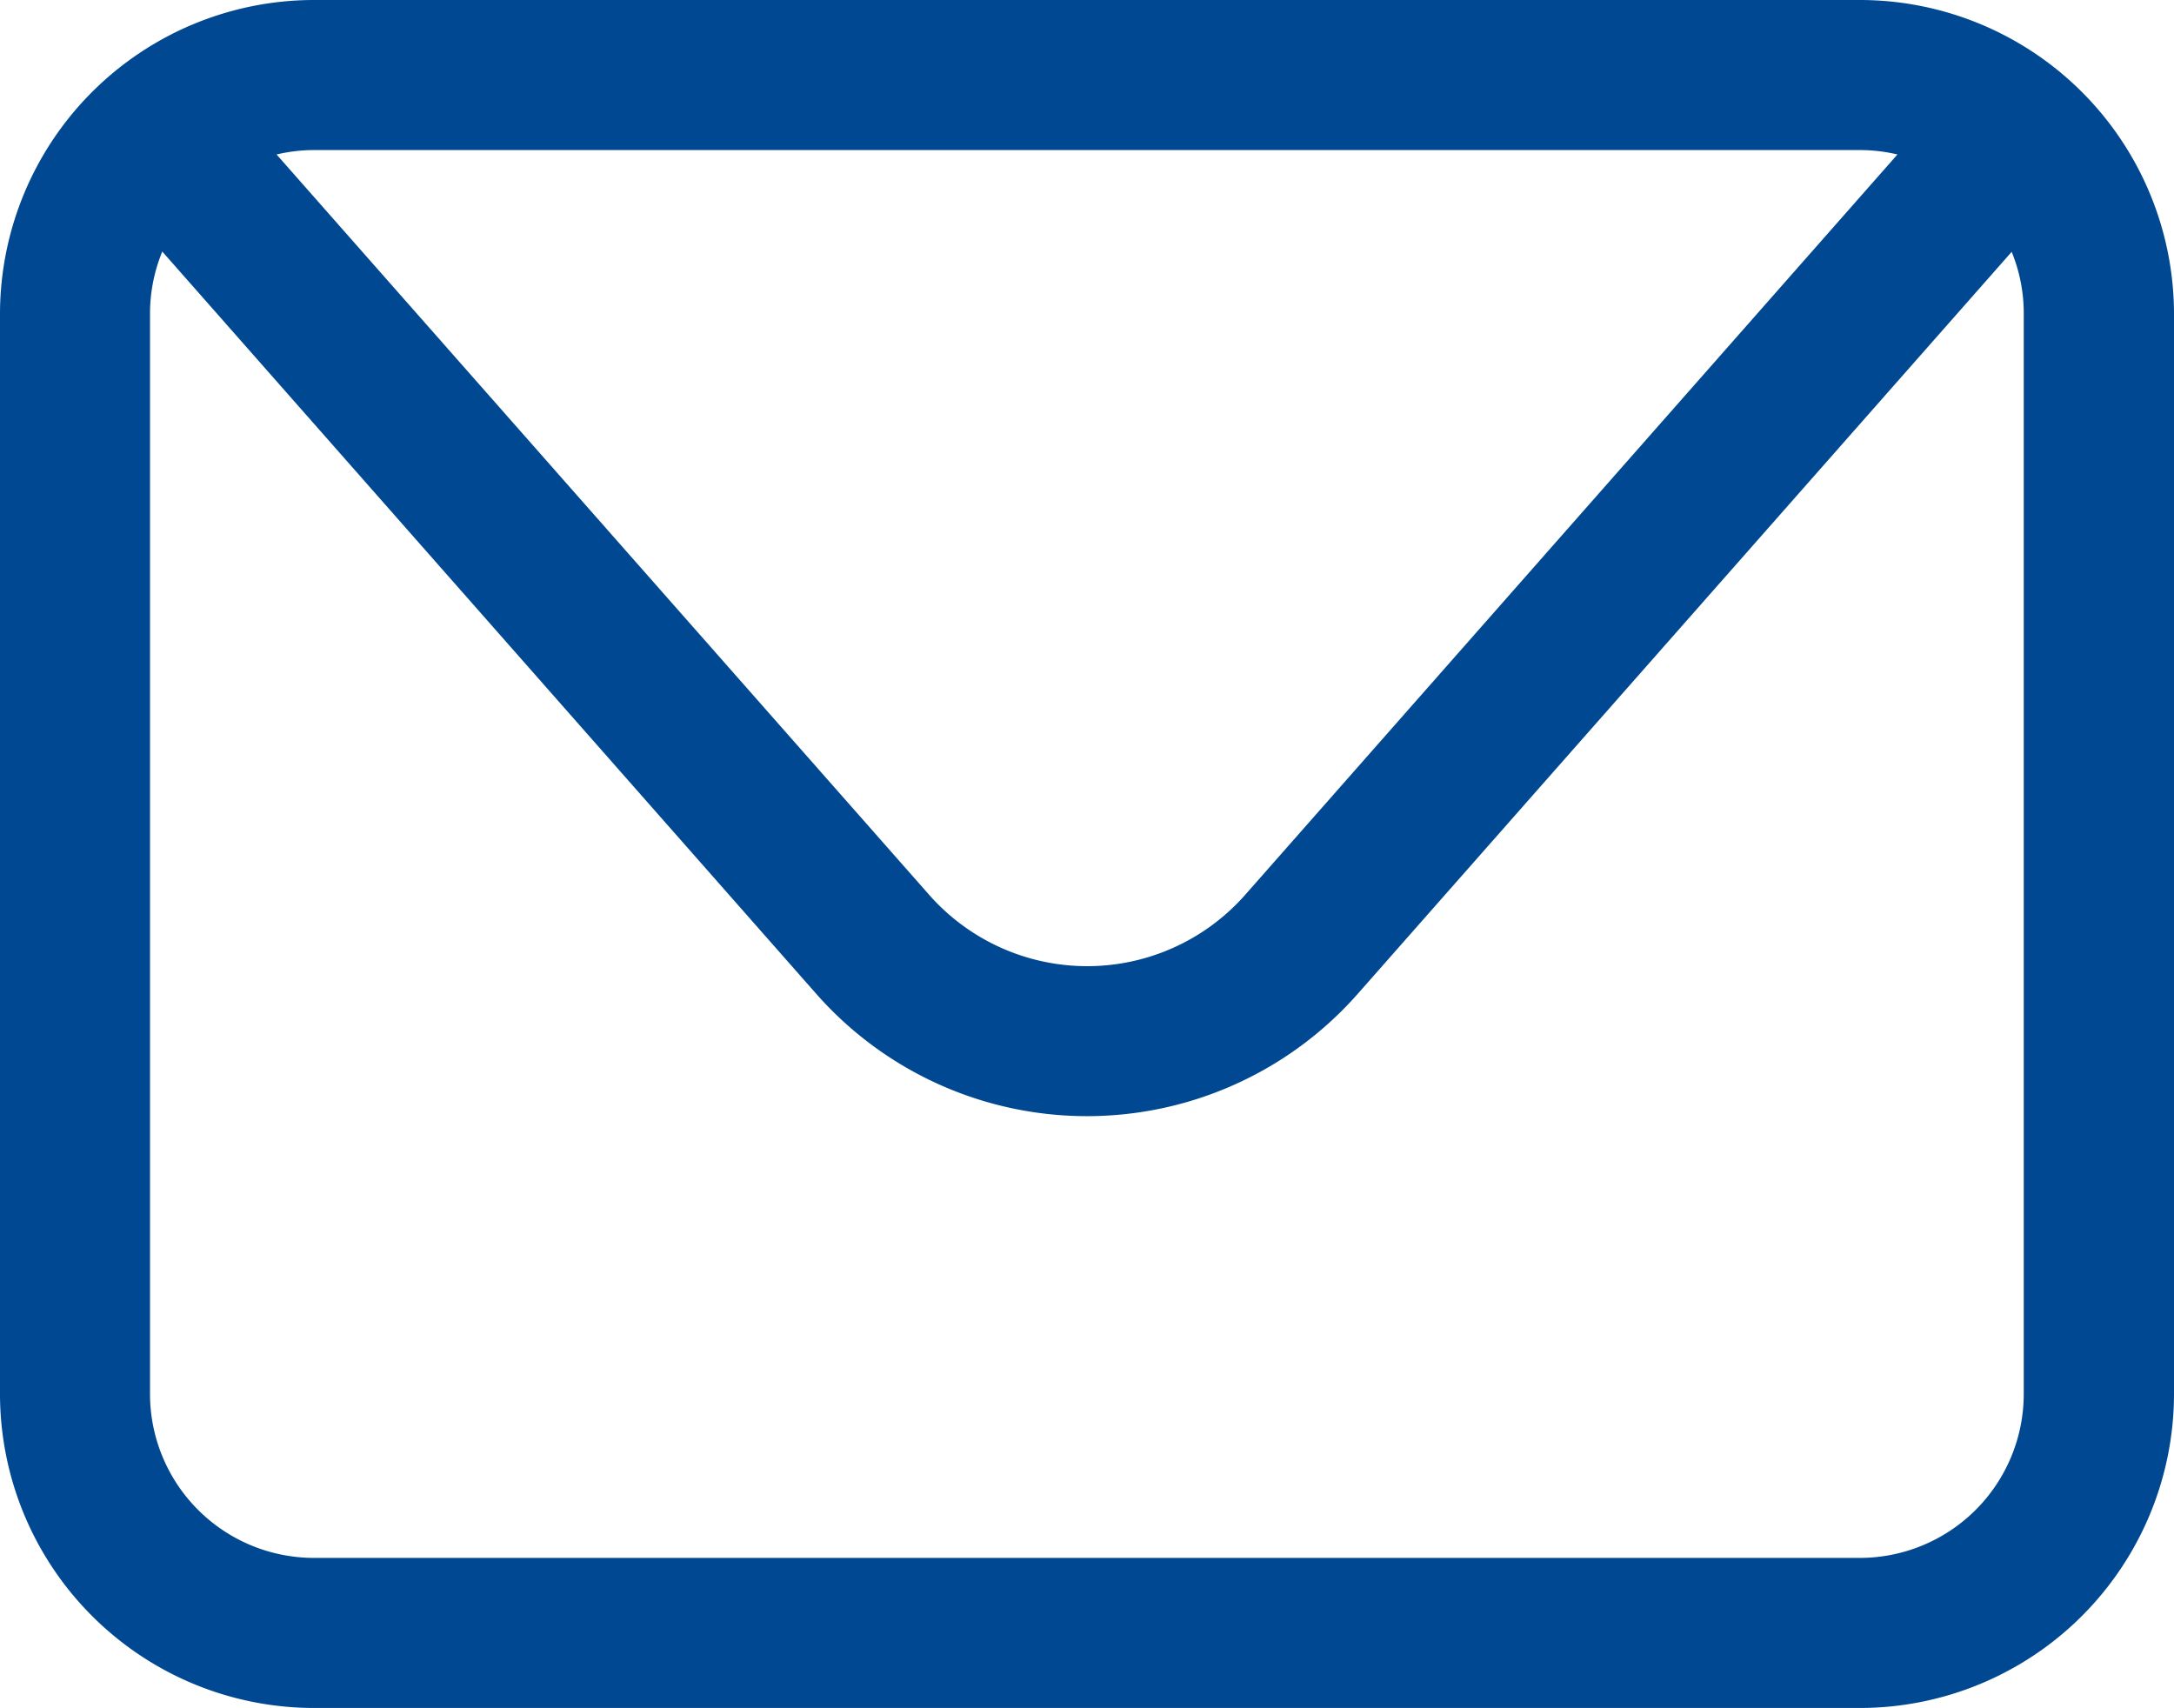 <svg xmlns="http://www.w3.org/2000/svg" xmlns:xlink="http://www.w3.org/1999/xlink" width="45.333" height="35.613" viewBox="0 0 45.333 35.613">
  <defs>
    <style>
      .cls-1 {
        fill: #004891;
      }

      .cls-2 {
        clip-path: url(#clip-path);
      }
    </style>
    <clipPath id="clip-path">
      <rect id="Rechteck_45" data-name="Rechteck 45" class="cls-1" width="45.333" height="35.613"/>
    </clipPath>
  </defs>
  <g id="Gruppe_35" data-name="Gruppe 35" transform="translate(0 0)">
    <g id="Gruppe_28" data-name="Gruppe 28" class="cls-2" transform="translate(0 0)">
      <path id="Pfad_21" data-name="Pfad 21" class="cls-1" d="M38.788,0H6.544A6.552,6.552,0,0,0,0,6.545V29.068a6.552,6.552,0,0,0,6.544,6.545H38.788a6.553,6.553,0,0,0,6.545-6.545V6.545A6.553,6.553,0,0,0,38.788,0m0,3.129a3.41,3.41,0,0,1,.778.092l-13.6,15.436a4.393,4.393,0,0,1-6.592,0L5.767,3.221a3.408,3.408,0,0,1,.777-.092ZM42.2,29.068a3.421,3.421,0,0,1-3.416,3.416H6.544a3.421,3.421,0,0,1-3.416-3.416V6.545a3.413,3.413,0,0,1,.256-1.3L17.023,20.725a7.524,7.524,0,0,0,11.287,0L41.948,5.251A3.38,3.38,0,0,1,42.2,6.545Z" transform="translate(0 0)"/>
    </g>
  </g>
</svg>
